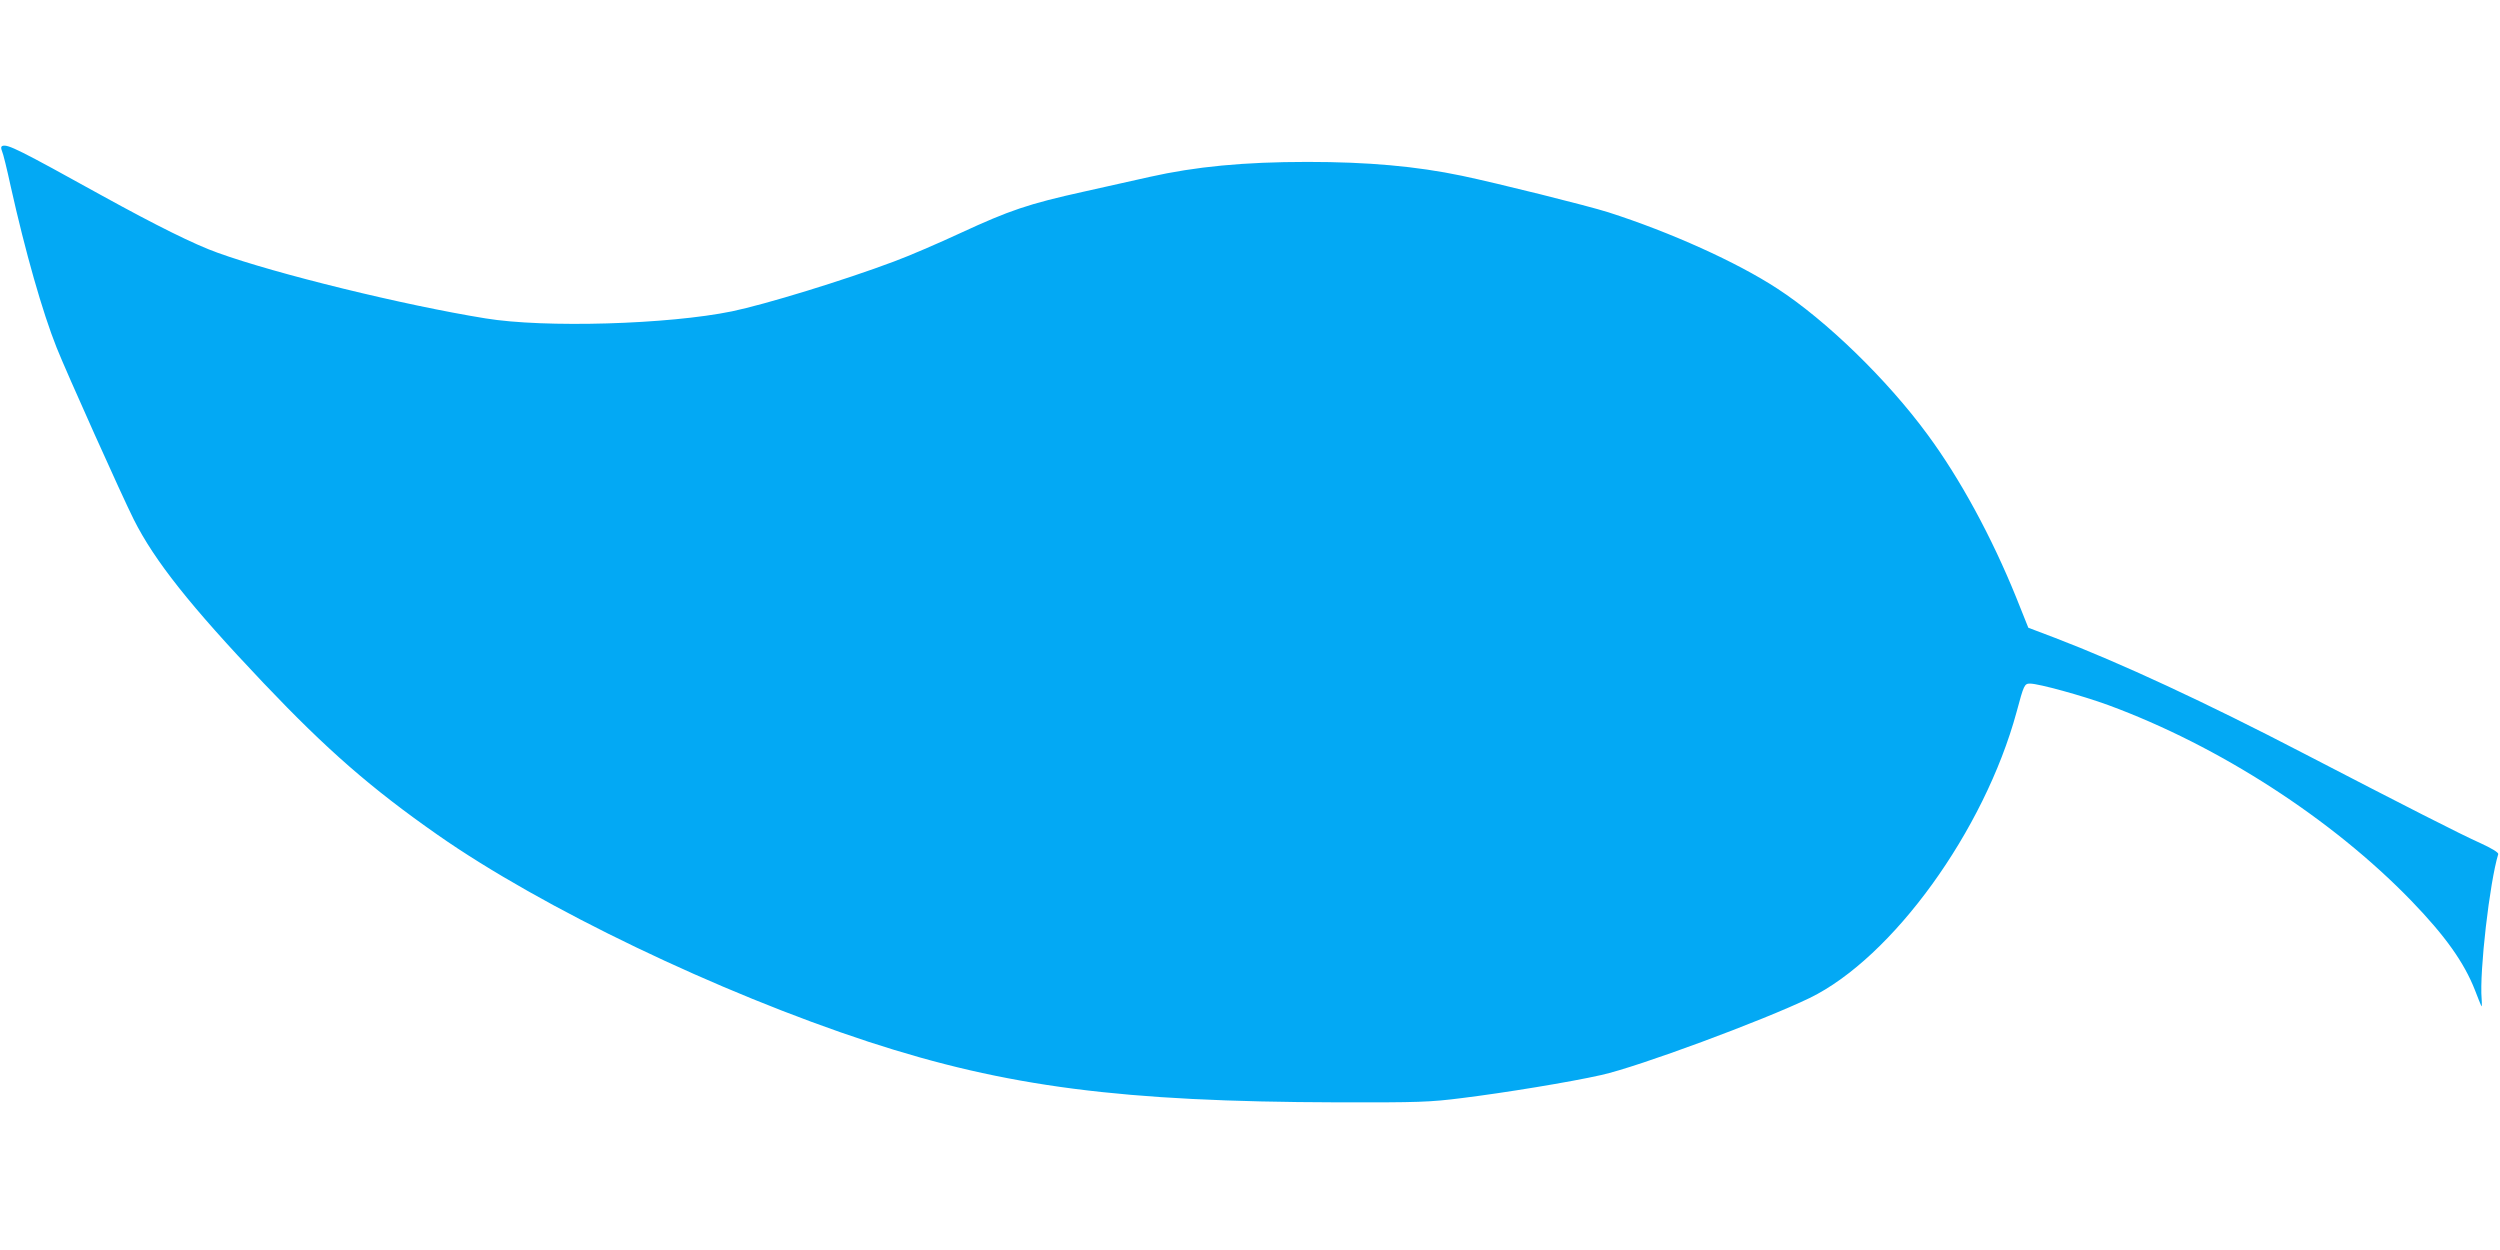 <?xml version="1.0" standalone="no"?>
<!DOCTYPE svg PUBLIC "-//W3C//DTD SVG 20010904//EN"
 "http://www.w3.org/TR/2001/REC-SVG-20010904/DTD/svg10.dtd">
<svg version="1.0" xmlns="http://www.w3.org/2000/svg"
 width="1280pt" height="640pt" viewBox="0 0 1280 640"
 preserveAspectRatio="xMidYMid meet">
<g transform="translate(0,640) scale(0.1,-0.1)"
fill="#03a9f4" stroke="none">
<path d="M13 5653 c-8 -3 -9 -11 -3 -26 6 -12 26 -94 45 -182 75 -336 162
-642 235 -825 48 -121 335 -761 395 -880 106 -211 290 -443 666 -839 324 -341
549 -537 889 -775 534 -374 1439 -808 2207 -1060 707 -231 1297 -307 2398
-310 420 -1 476 1 641 22 218 27 554 82 713 118 189 42 826 278 1066 394 424
206 895 857 1060 1465 37 138 40 145 69 145 44 0 269 -62 400 -110 568 -209
1146 -583 1551 -1001 174 -180 271 -316 327 -459 14 -36 28 -72 32 -80 3 -8 4
8 2 35 -12 140 41 598 85 742 2 8 -34 30 -91 56 -99 44 -389 192 -906 460
-500 260 -940 464 -1272 591 l-137 52 -62 155 c-126 311 -288 609 -454 834
-207 282 -519 585 -770 748 -207 135 -546 288 -864 390 -107 34 -569 149 -750
187 -234 49 -482 71 -791 71 -326 0 -573 -24 -809 -77 -60 -13 -211 -47 -335
-75 -285 -63 -381 -96 -632 -212 -112 -52 -265 -118 -341 -146 -255 -96 -660
-220 -829 -255 -325 -67 -960 -86 -1263 -36 -415 67 -1073 228 -1371 336 -118
42 -315 140 -589 291 -430 238 -485 265 -512 256z"/>
</g>
</svg>
